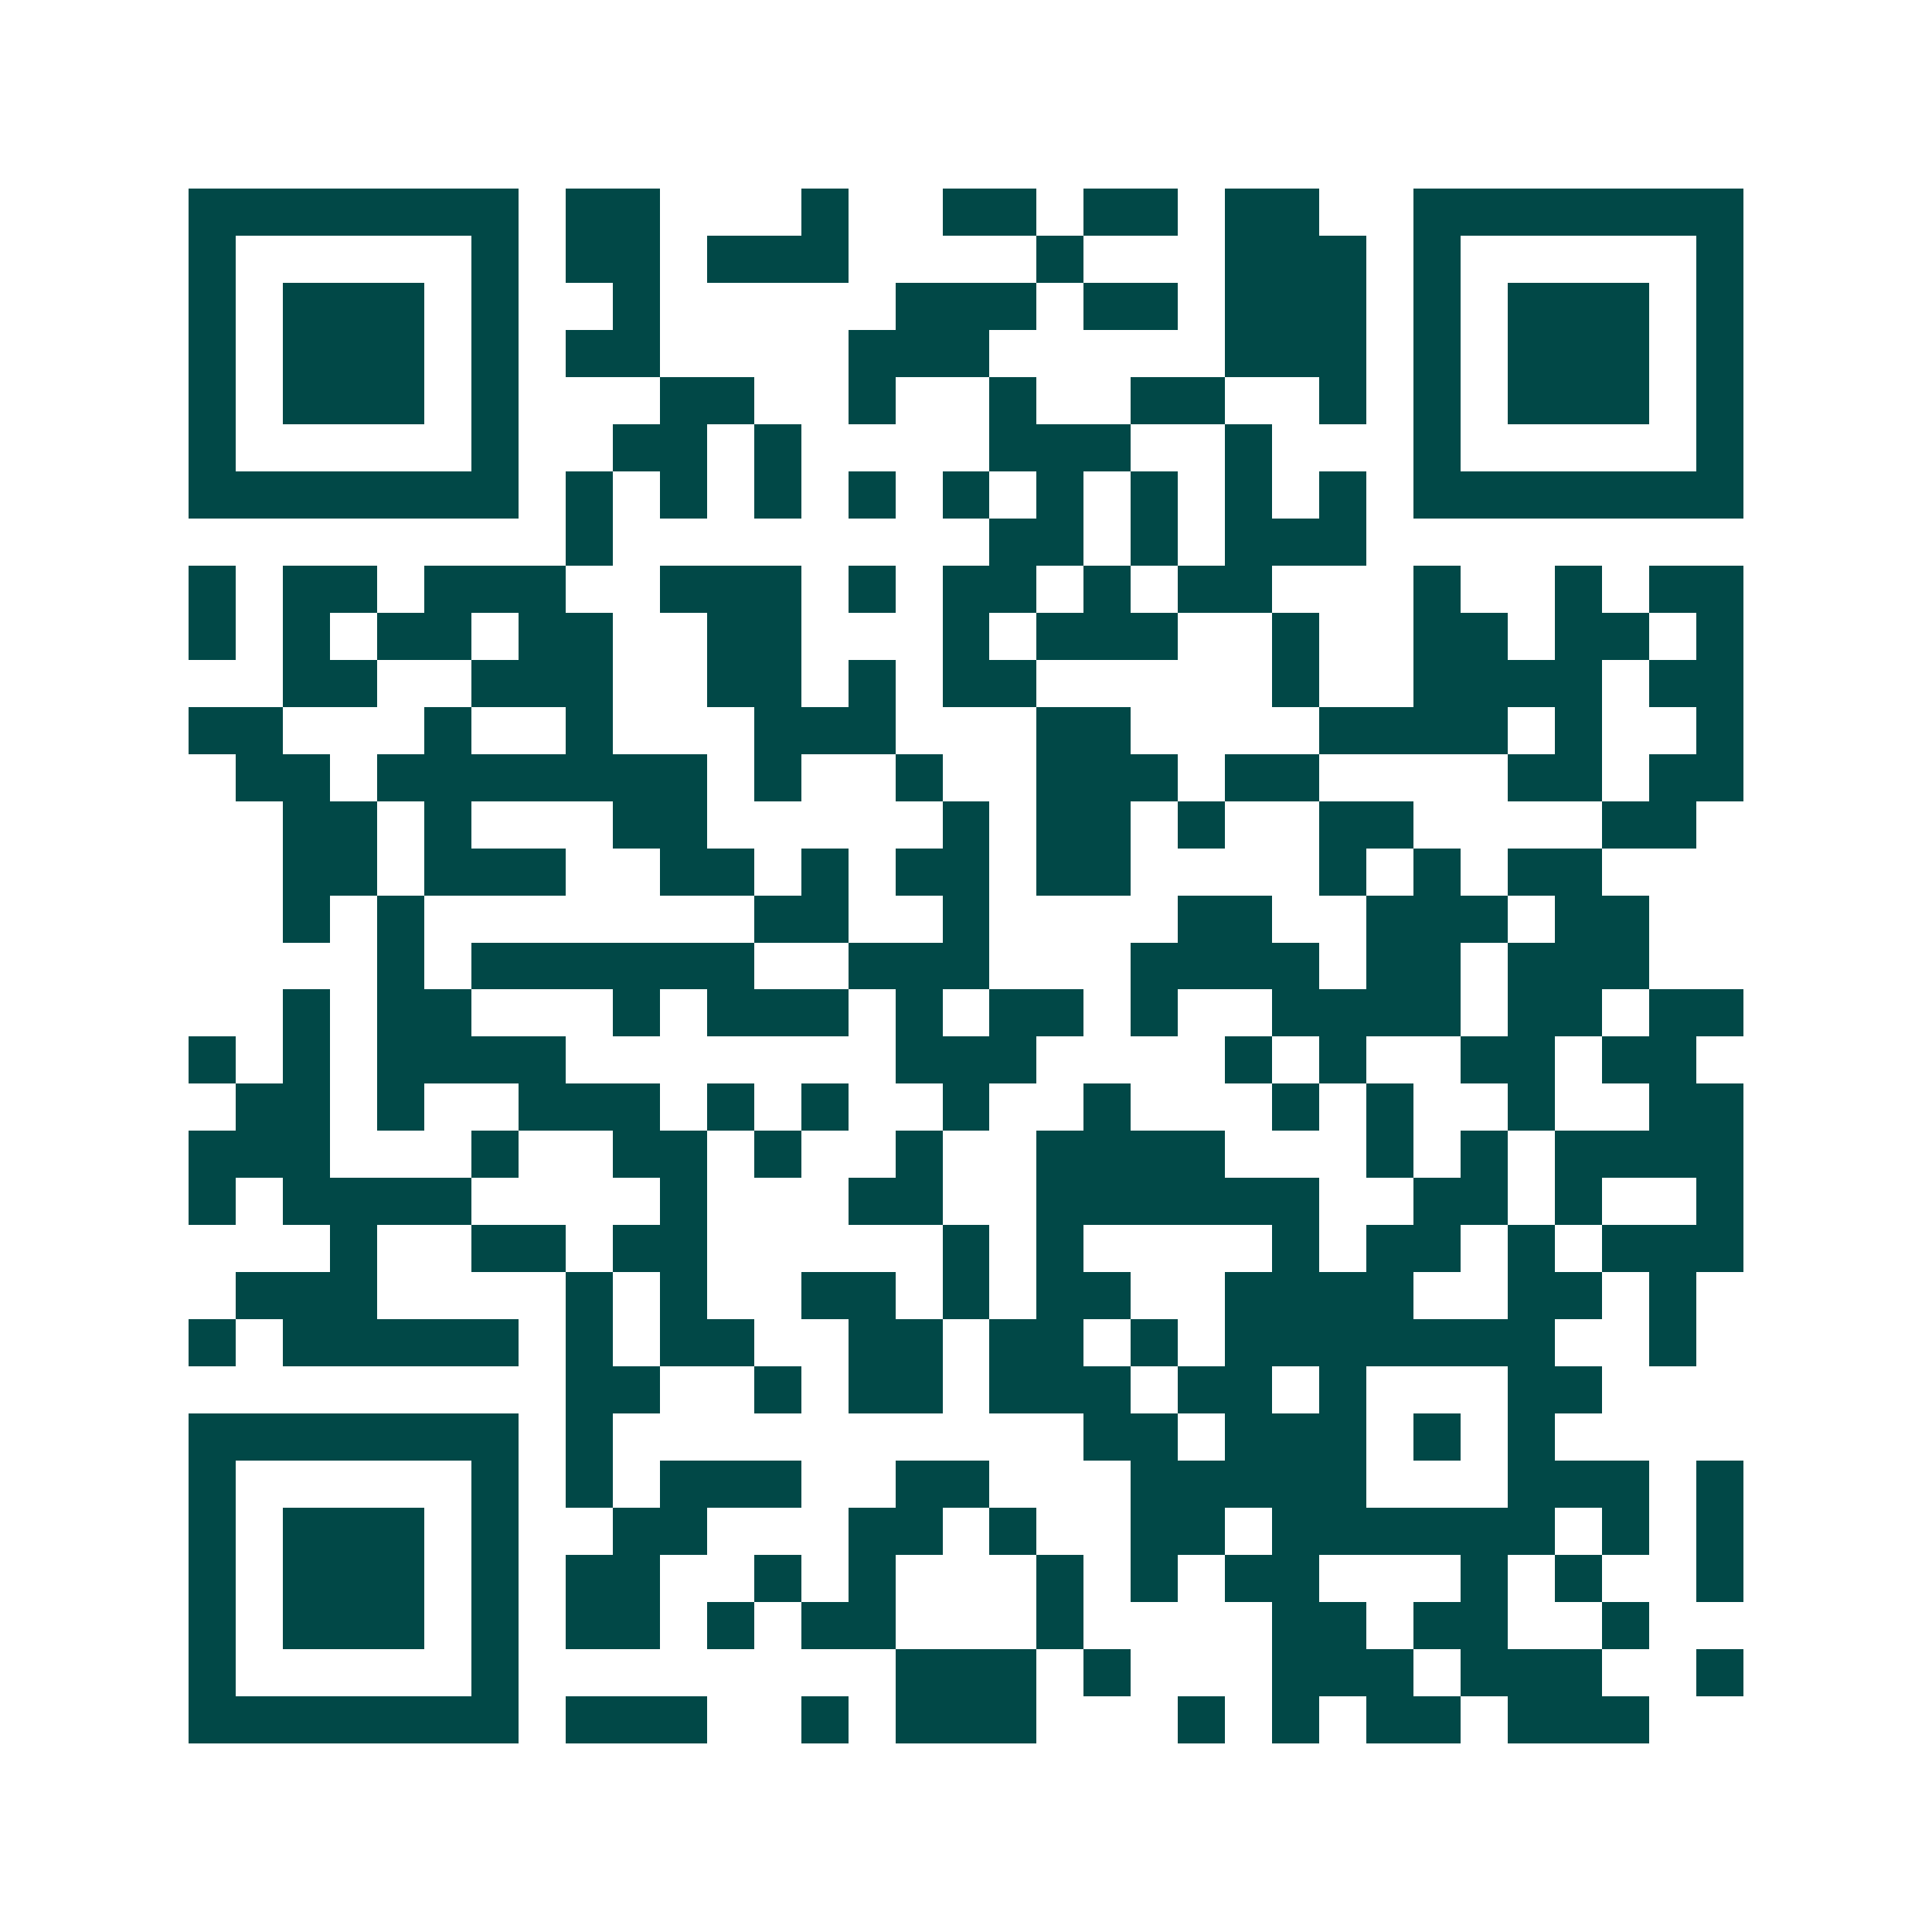 <svg xmlns="http://www.w3.org/2000/svg" width="200" height="200" viewBox="0 0 41 41" shape-rendering="crispEdges"><path fill="#ffffff" d="M0 0h41v41H0z"/><path stroke="#014847" d="M4 4.5h7m1 0h2m3 0h1m2 0h2m1 0h2m1 0h2m2 0h7M4 5.5h1m5 0h1m1 0h2m1 0h3m4 0h1m3 0h3m1 0h1m5 0h1M4 6.5h1m1 0h3m1 0h1m2 0h1m5 0h3m1 0h2m1 0h3m1 0h1m1 0h3m1 0h1M4 7.5h1m1 0h3m1 0h1m1 0h2m4 0h3m5 0h3m1 0h1m1 0h3m1 0h1M4 8.5h1m1 0h3m1 0h1m3 0h2m2 0h1m2 0h1m2 0h2m2 0h1m1 0h1m1 0h3m1 0h1M4 9.5h1m5 0h1m2 0h2m1 0h1m4 0h3m2 0h1m3 0h1m5 0h1M4 10.5h7m1 0h1m1 0h1m1 0h1m1 0h1m1 0h1m1 0h1m1 0h1m1 0h1m1 0h1m1 0h7M12 11.5h1m8 0h2m1 0h1m1 0h3M4 12.5h1m1 0h2m1 0h3m2 0h3m1 0h1m1 0h2m1 0h1m1 0h2m3 0h1m2 0h1m1 0h2M4 13.5h1m1 0h1m1 0h2m1 0h2m2 0h2m3 0h1m1 0h3m2 0h1m2 0h2m1 0h2m1 0h1M6 14.5h2m2 0h3m2 0h2m1 0h1m1 0h2m5 0h1m2 0h4m1 0h2M4 15.5h2m3 0h1m2 0h1m3 0h3m3 0h2m4 0h4m1 0h1m2 0h1M5 16.5h2m1 0h7m1 0h1m2 0h1m2 0h3m1 0h2m4 0h2m1 0h2M6 17.5h2m1 0h1m3 0h2m5 0h1m1 0h2m1 0h1m2 0h2m4 0h2M6 18.5h2m1 0h3m2 0h2m1 0h1m1 0h2m1 0h2m4 0h1m1 0h1m1 0h2M6 19.5h1m1 0h1m7 0h2m2 0h1m4 0h2m2 0h3m1 0h2M8 20.5h1m1 0h6m2 0h3m3 0h4m1 0h2m1 0h3M6 21.5h1m1 0h2m3 0h1m1 0h3m1 0h1m1 0h2m1 0h1m2 0h4m1 0h2m1 0h2M4 22.5h1m1 0h1m1 0h4m7 0h3m4 0h1m1 0h1m2 0h2m1 0h2M5 23.5h2m1 0h1m2 0h3m1 0h1m1 0h1m2 0h1m2 0h1m3 0h1m1 0h1m2 0h1m2 0h2M4 24.5h3m3 0h1m2 0h2m1 0h1m2 0h1m2 0h4m3 0h1m1 0h1m1 0h4M4 25.5h1m1 0h4m4 0h1m3 0h2m2 0h6m2 0h2m1 0h1m2 0h1M7 26.5h1m2 0h2m1 0h2m5 0h1m1 0h1m4 0h1m1 0h2m1 0h1m1 0h3M5 27.5h3m4 0h1m1 0h1m2 0h2m1 0h1m1 0h2m2 0h4m2 0h2m1 0h1M4 28.5h1m1 0h5m1 0h1m1 0h2m2 0h2m1 0h2m1 0h1m1 0h7m2 0h1M12 29.5h2m2 0h1m1 0h2m1 0h3m1 0h2m1 0h1m3 0h2M4 30.5h7m1 0h1m10 0h2m1 0h3m1 0h1m1 0h1M4 31.5h1m5 0h1m1 0h1m1 0h3m2 0h2m3 0h5m3 0h3m1 0h1M4 32.5h1m1 0h3m1 0h1m2 0h2m3 0h2m1 0h1m2 0h2m1 0h6m1 0h1m1 0h1M4 33.5h1m1 0h3m1 0h1m1 0h2m2 0h1m1 0h1m3 0h1m1 0h1m1 0h2m3 0h1m1 0h1m2 0h1M4 34.5h1m1 0h3m1 0h1m1 0h2m1 0h1m1 0h2m3 0h1m4 0h2m1 0h2m2 0h1M4 35.5h1m5 0h1m8 0h3m1 0h1m3 0h3m1 0h3m2 0h1M4 36.5h7m1 0h3m2 0h1m1 0h3m3 0h1m1 0h1m1 0h2m1 0h3"/></svg>
